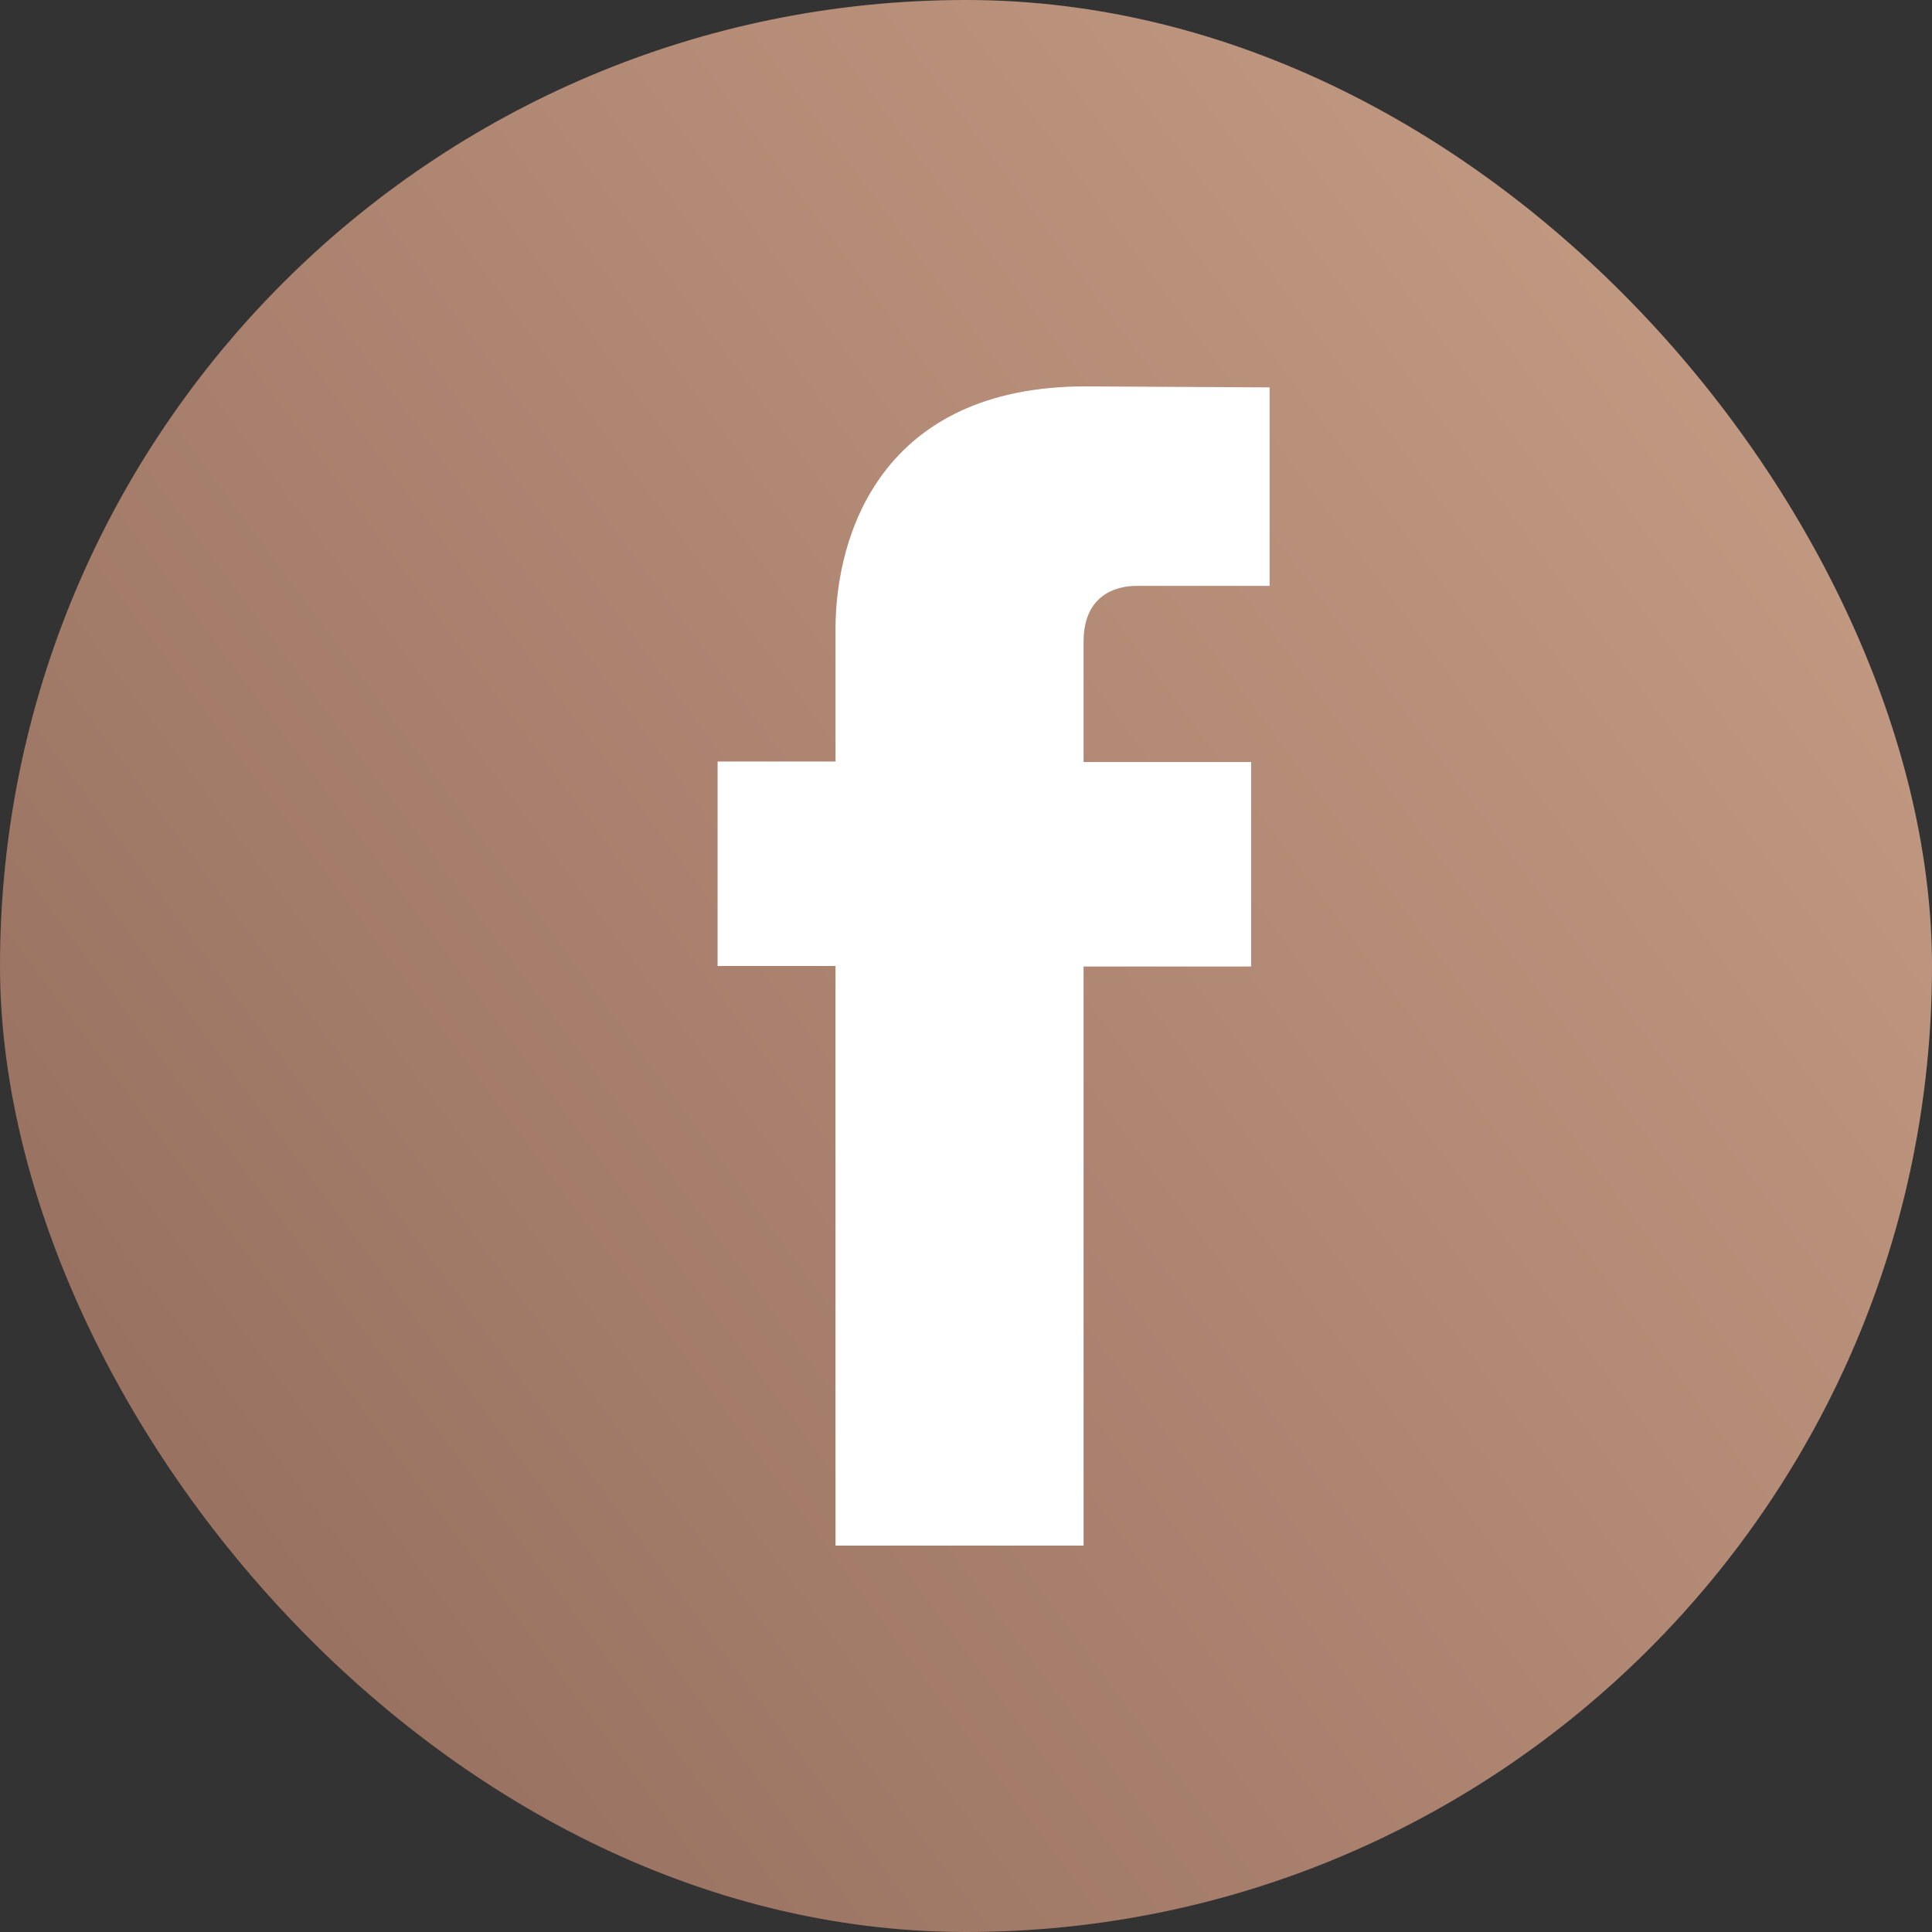 <?xml version="1.0" encoding="UTF-8" standalone="no"?>
<svg width="35px" height="35px" viewBox="0 0 35 35" version="1.1" xmlns="http://www.w3.org/2000/svg" xmlns:xlink="http://www.w3.org/1999/xlink">
    <rect x="0" y="0" width="35" height="35" fill="#333333" stroke="none"/>
    <!-- Generator: Sketch 48.2 (47327) - http://www.bohemiancoding.com/sketch -->
    <title>FB</title>
    <desc>Created with Sketch.</desc>
    <defs>
        <linearGradient x1="100%" y1="0%" x2="0%" y2="74.353%" id="linearGradient-1">
            <stop stop-color="#C9A188" offset="0%"></stop>
            <stop stop-color="#976F5F" offset="100%"></stop>
        </linearGradient>
    </defs>
    <g id="01_Desktop-HD" stroke="none" stroke-width="1" fill="none" fill-rule="evenodd" transform="translate(-1265, -3906)">
        <g id="Restons-connectés" transform="translate(210, 3677)">
            <g id="Reseaux-sociaux" transform="translate(1055, 229)">
                <g id="FB">
                    <rect id="Rectangle-4" fill="url(#linearGradient-1)" x="0" y="0" width="35" height="35" rx="17.5"></rect>
                    <g id="FB-2" stroke-width="1" transform="translate(13, 7)" fill="#FFFFFF">
                        <path d="M7.586,3.614 L10,3.614 L10,0.018 L6.667,0 C2.971,0 2.136,2.686 2.136,4.398 L2.136,6.796 L0,6.796 L0,10.5 L2.136,10.5 L2.136,21 L6.63,21 L6.63,10.509 L9.666,10.509 L9.666,6.805 L6.63,6.805 L6.63,4.624 C6.63,3.803 7.187,3.614 7.586,3.614 Z" id="XMLID_643_" fill-rule="nonzero"></path>
                    </g>
                </g>
            </g>
        </g>
    </g>
</svg>